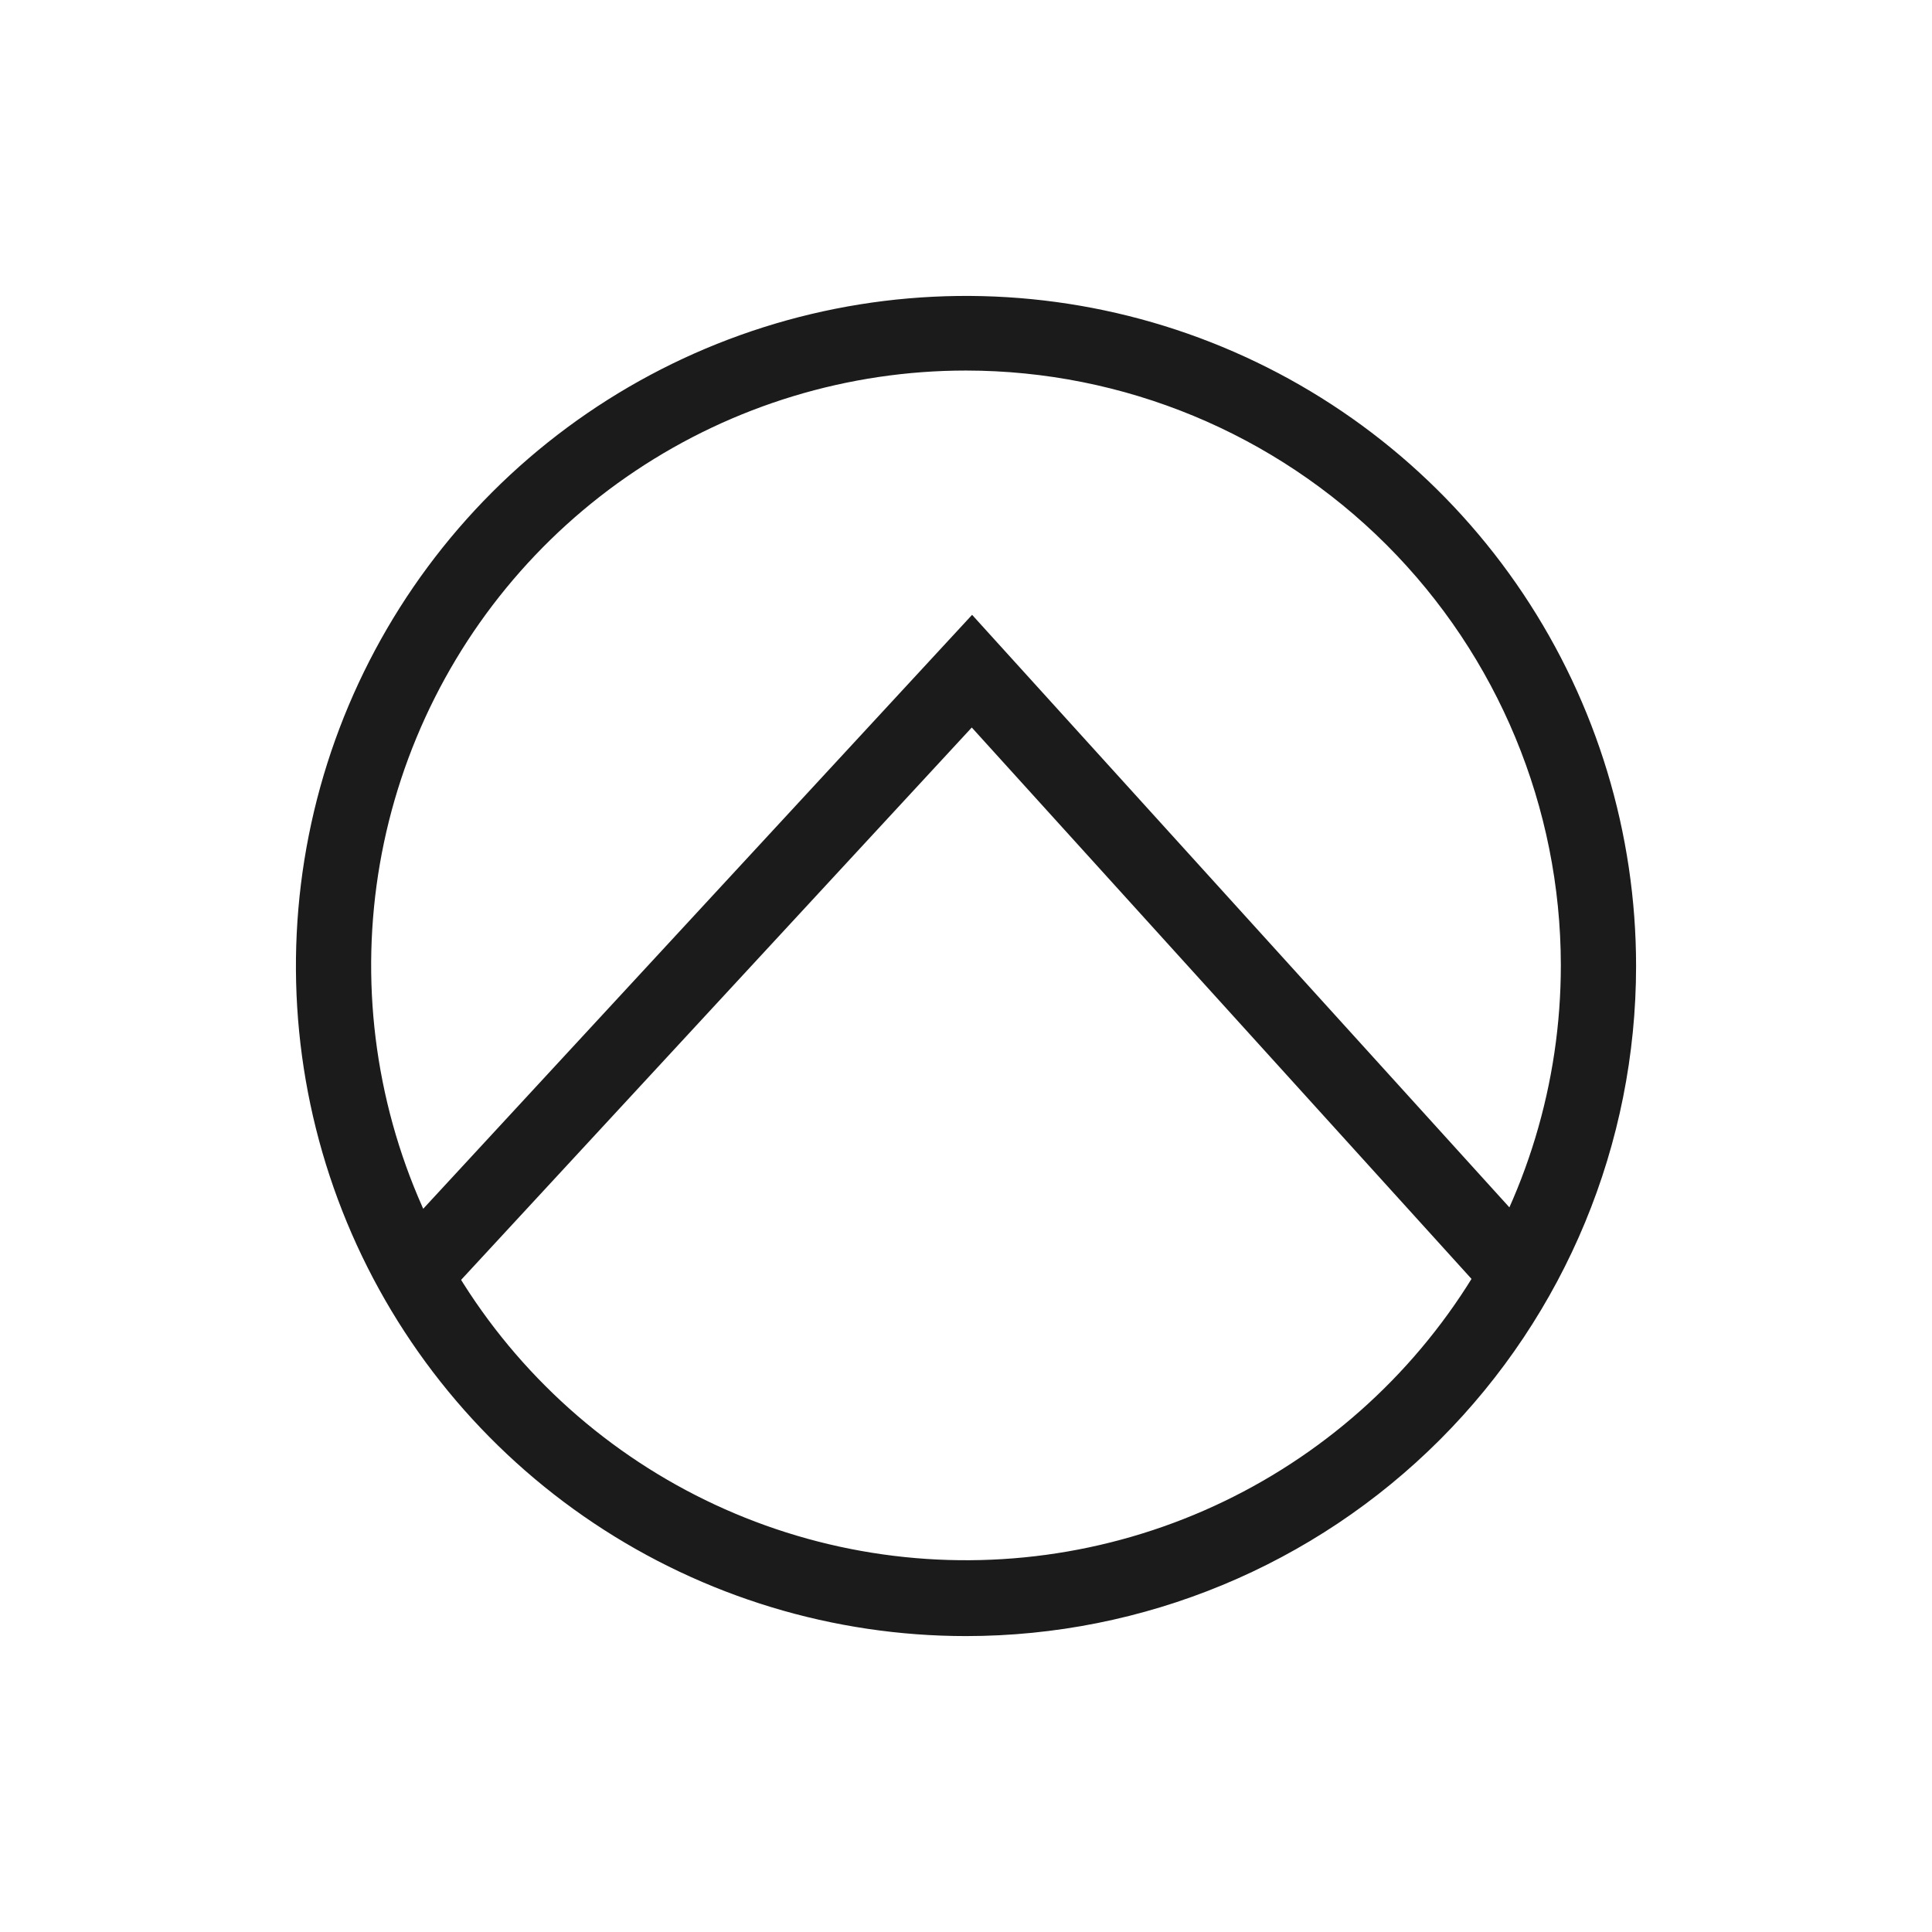 <svg xmlns="http://www.w3.org/2000/svg" fill="none" viewBox="0 0 72 72" height="72" width="72">
    <path fill="#1B1B1B" d="M36 60.972C31.061 60.972 26.233 59.507 22.127 56.763C18.02 54.019 14.819 50.119 12.929 45.556C11.039 40.993 10.545 35.972 11.508 31.128C12.472 26.284 14.85 21.835 18.342 18.342C21.835 14.85 26.284 12.472 31.128 11.508C35.972 10.545 40.993 11.039 45.556 12.929C50.119 14.819 54.019 18.02 56.763 22.127C59.507 26.233 60.972 31.061 60.972 36C60.972 42.623 58.341 48.974 53.658 53.657C48.974 58.341 42.623 60.972 36 60.972ZM36 13.809C31.615 13.809 27.329 15.11 23.683 17.546C20.037 19.982 17.196 23.445 15.518 27.497C13.841 31.548 13.402 36.006 14.259 40.306C15.115 44.607 17.227 48.557 20.329 51.656C23.43 54.756 27.381 56.867 31.682 57.721C35.983 58.575 40.441 58.134 44.491 56.455C48.542 54.775 52.003 51.932 54.438 48.285C56.872 44.638 58.17 40.351 58.168 35.966C58.162 30.09 55.824 24.456 51.668 20.301C47.511 16.147 41.876 13.812 36 13.809Z"></path>
    <path fill="#1B1B1B" d="M16.476 48.463L14.388 46.545L36.227 22.913L57.645 46.533L55.545 48.44L36.215 27.112L16.476 48.463Z"></path>
</svg>